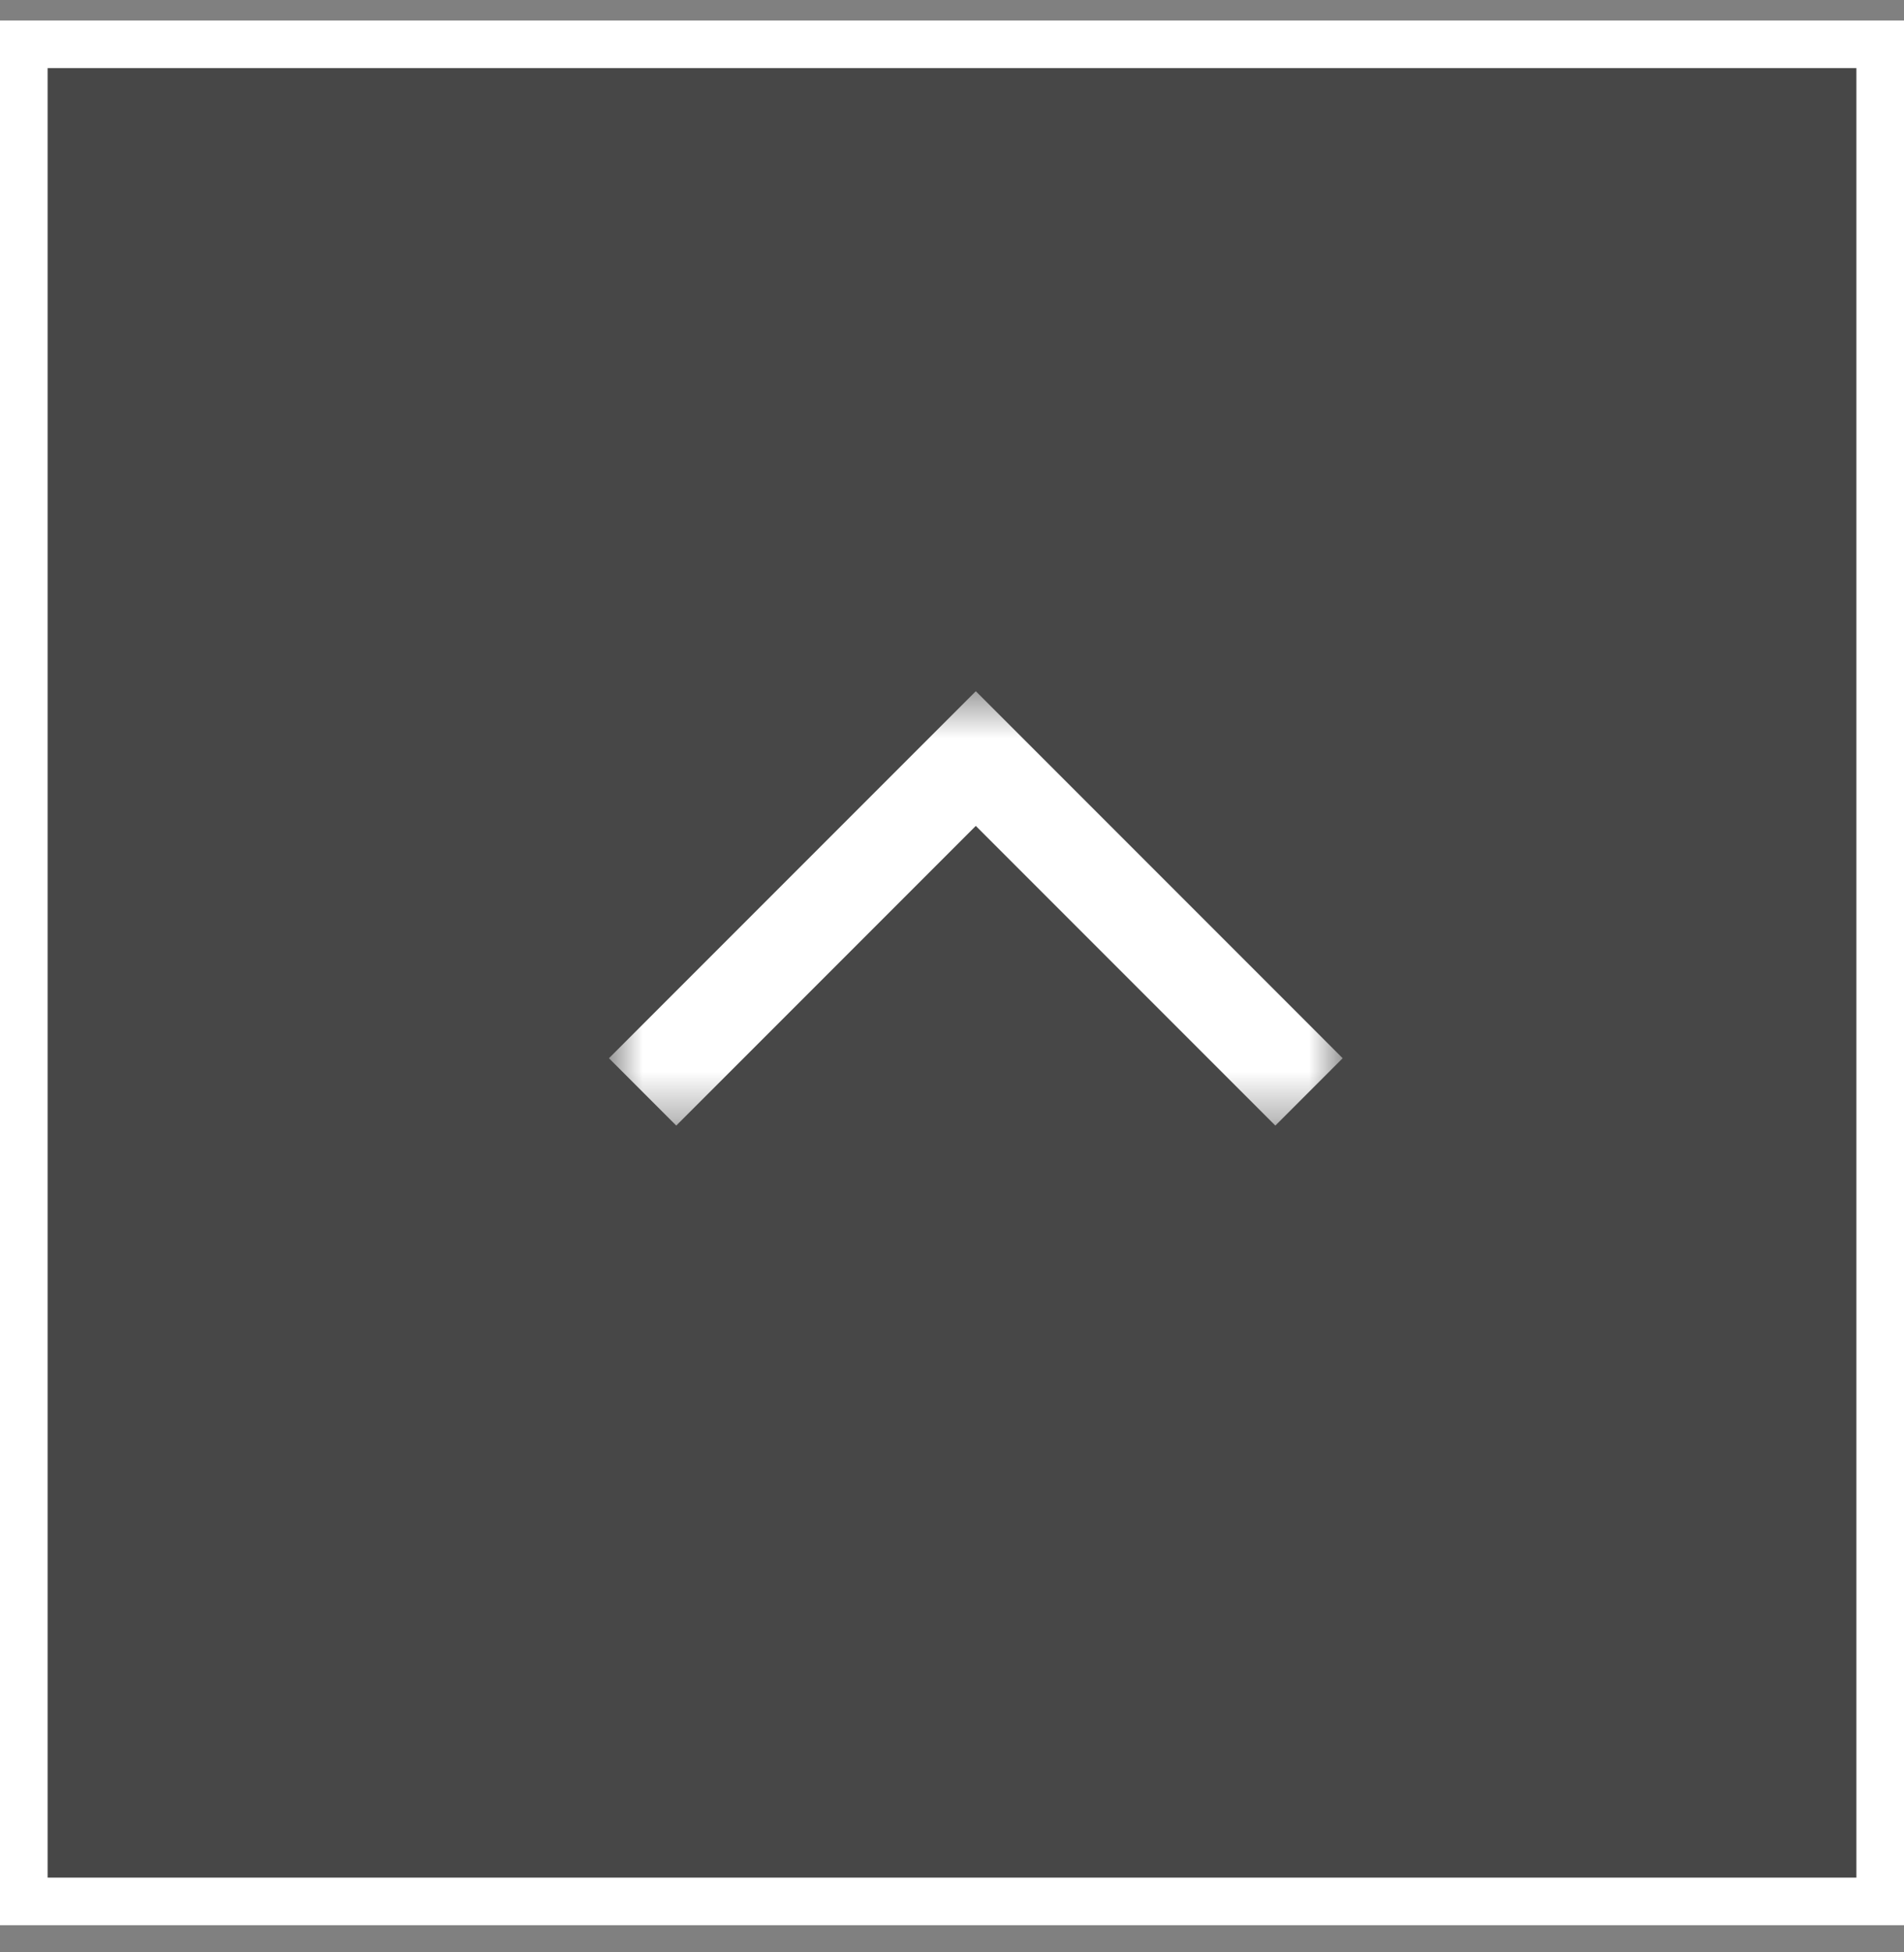 <svg width="40" height="41" viewBox="0 0 40 41" fill="none" xmlns="http://www.w3.org/2000/svg">
<rect x="0" y="0" width="40" height="41" fill="#808080" stroke="none"/>
<path d="M40 0.43H0V40.43H40V0.43Z" fill="#474747"/>
<path d="M39.5 0.93H0.5V39.93H39.5V0.93Z" stroke="white"/>
<mask id="mask0_506_1660" style="mask-type:luminance" maskUnits="userSpaceOnUse" x="12" y="14" width="17" height="10">
<path d="M28.206 14.516H12.792V23.637H28.206V14.516Z" fill="white"/>
</mask>
<g mask="url(#mask0_506_1660)">
<path d="M27.5 22.93L20.5 15.93L13.5 22.93" stroke="white" stroke-width="2"/>
</g>
</svg>
